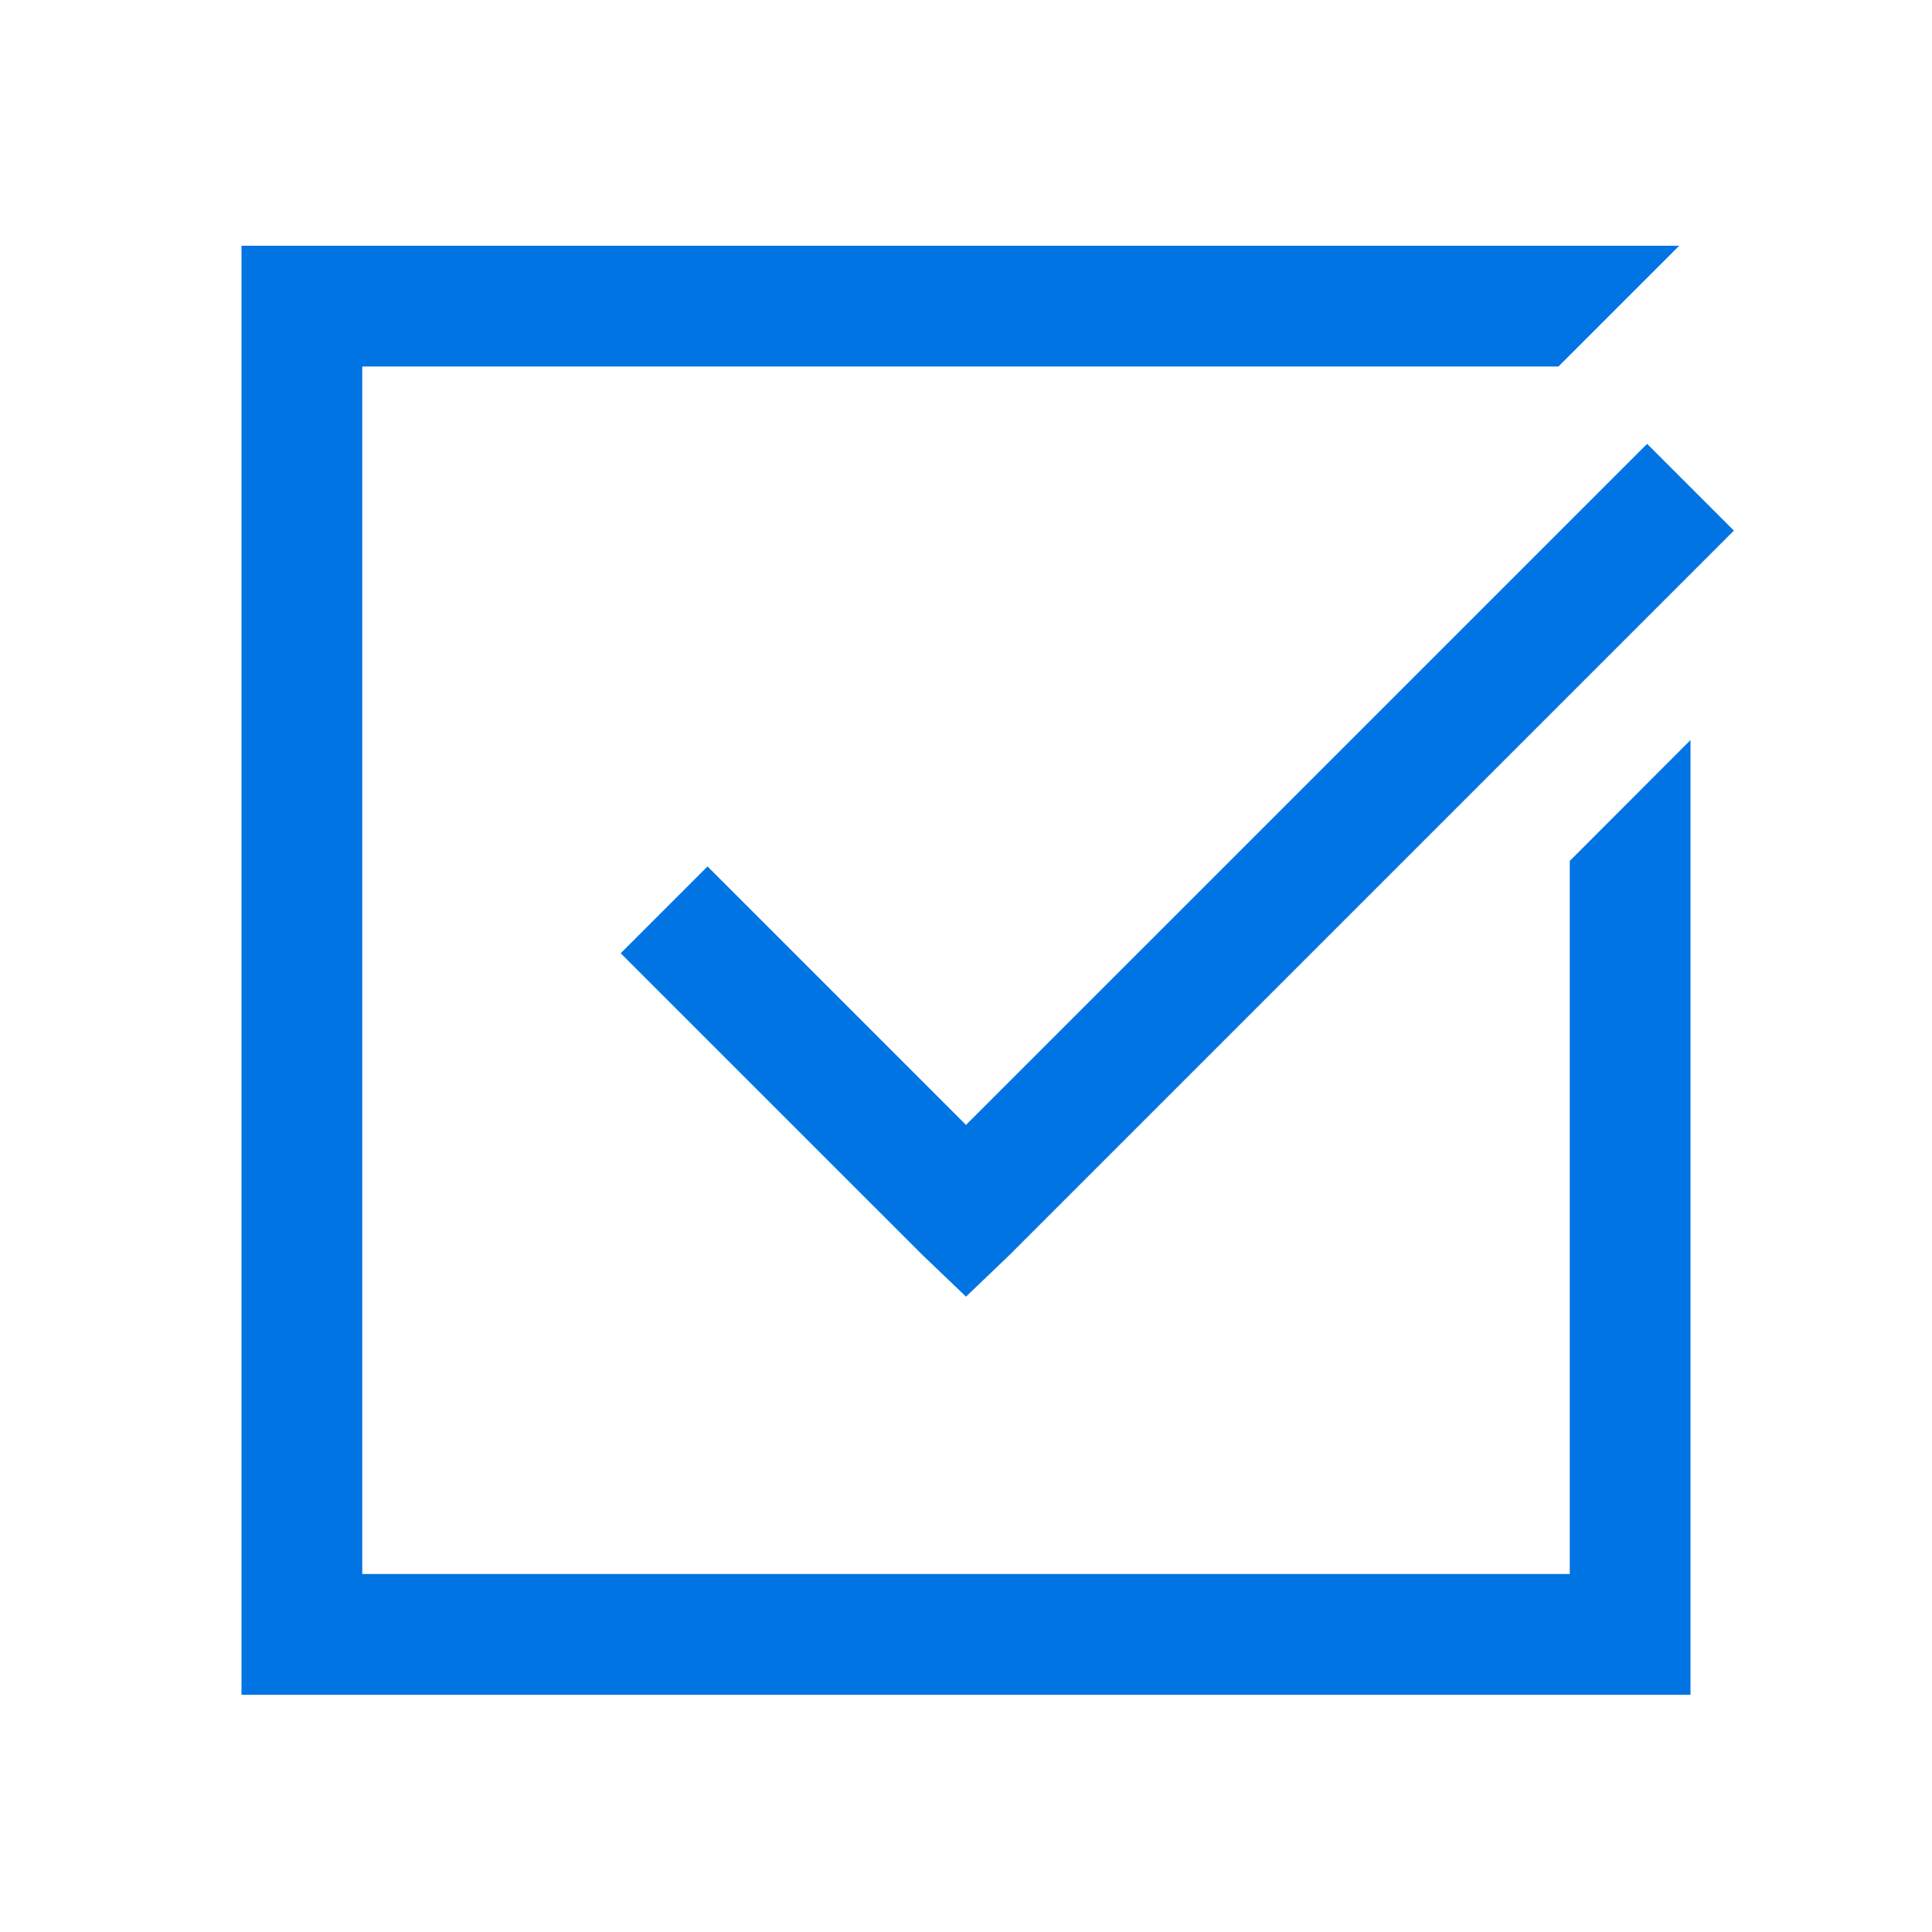 <svg xmlns="http://www.w3.org/2000/svg" width="57" height="57" viewBox="0 0 57 57">
  <g id="Grupo_33535" data-name="Grupo 33535" transform="translate(-645 -3109)">
    <rect id="Retângulo_20227" data-name="Retângulo 20227" width="57" height="57" transform="translate(645 3109)" fill="#fff" opacity="0"/>
    <path id="Caminho_50267" data-name="Caminho 50267" d="M7.125-42.75V0h42.75V-28.166L46.313-24.6V-3.562H10.688V-39.187H45.979l3.563-3.562Zm41.47,5.845L28.5-16.811l-7.626-7.626-2.561,2.561L27.22-12.97l1.28,1.225,1.28-1.225L51.155-34.345Z" transform="translate(645 3159)" fill="#0074e2"/>
  </g>
</svg>
